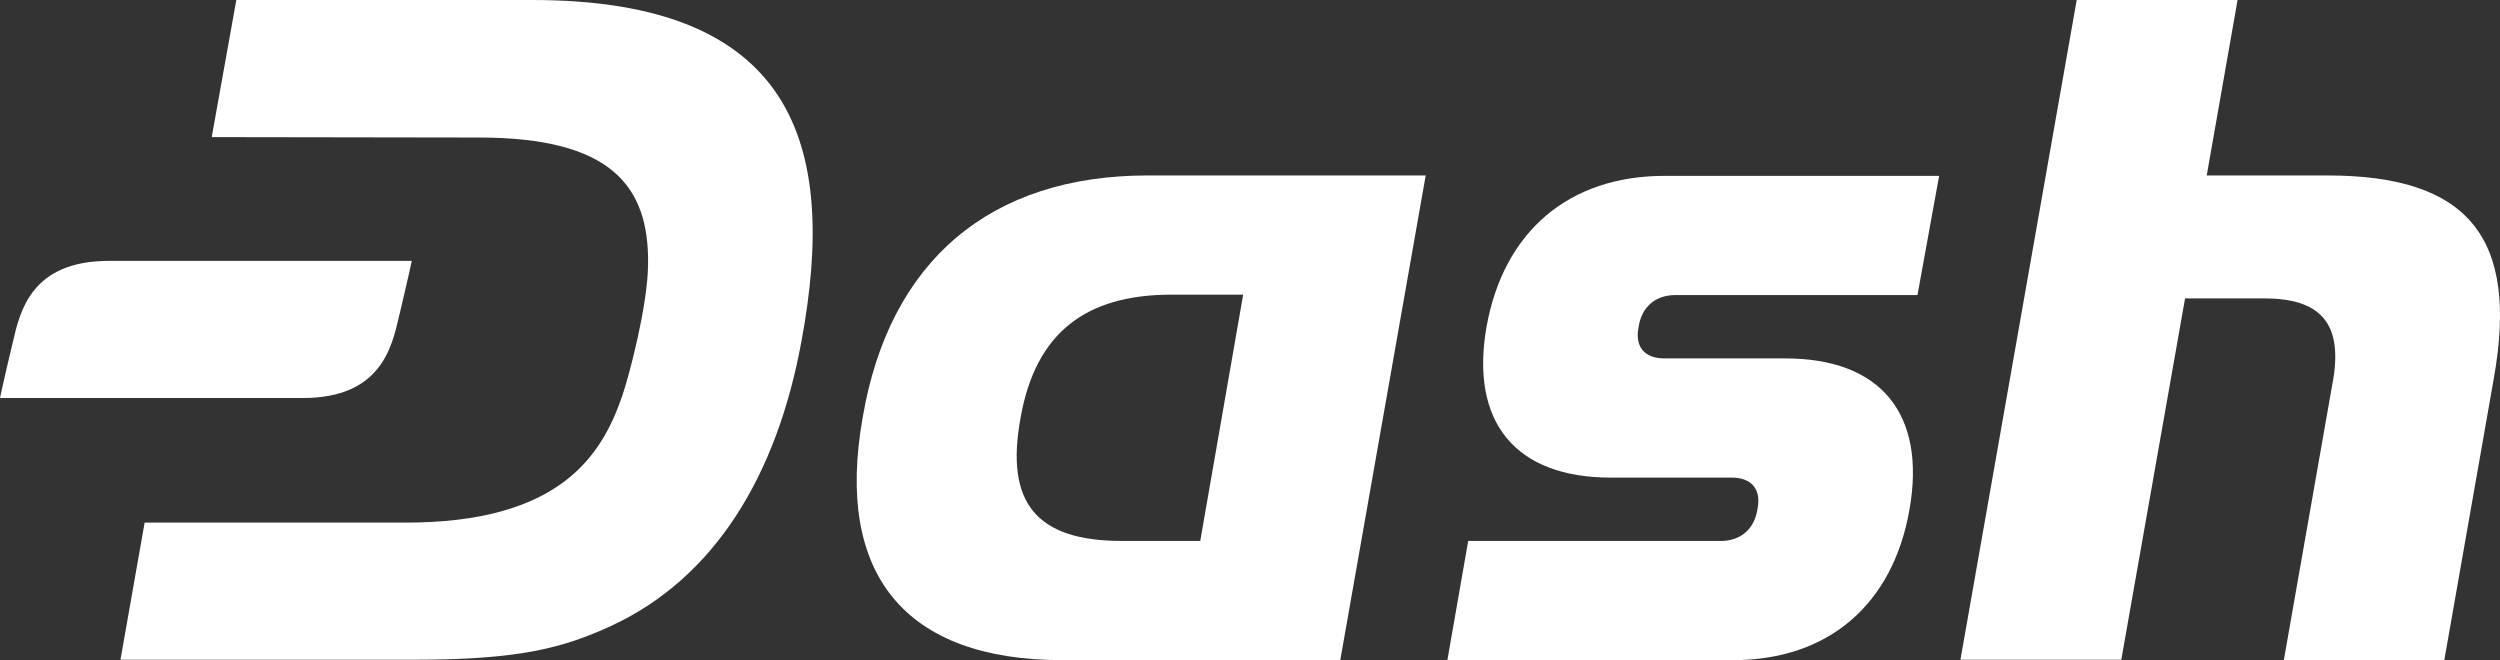 <svg preserveAspectRatio="none" width="100%" height="100%" overflow="visible" style="display: block;" viewBox="0 0 191.12 50.467" fill="none" xmlns="http://www.w3.org/2000/svg">
<rect x="0" y="0" width="191.12" height="50.467" fill="#333333" stroke="none"/>
<g id="Logo">
<path id="Vector" d="M40.687 0H18.066L16.186 10.482L36.609 10.514C46.676 10.514 49.639 14.178 49.544 20.231C49.512 23.322 48.142 28.578 47.569 30.267C46.007 34.791 42.853 39.984 30.906 39.953H11.057L9.209 50.435H31.766C39.731 50.435 43.108 49.511 46.708 47.854C54.642 44.19 59.389 36.352 61.269 26.093C64.104 10.864 60.568 0 40.687 0Z" fill="white"/>
<path id="Vector_2" d="M110.648 50.467L112.241 41.355H131.549C133.078 41.355 134.129 40.431 134.352 38.933C134.671 37.404 133.906 36.512 132.377 36.512H123.138C115.842 36.512 112.369 32.275 113.643 24.979C114.95 17.683 119.952 13.445 127.248 13.445H148.243L146.587 22.557H128.076C126.547 22.557 125.495 23.481 125.272 24.979C124.954 26.508 125.718 27.4 127.248 27.4H136.487C143.783 27.4 147.256 31.637 145.981 38.933C144.707 46.229 139.769 50.467 132.473 50.467H110.648Z" fill="white"/>
<path id="Vector_3" d="M81.21 50.466C69.199 50.466 63.815 43.935 65.949 31.924C67.988 19.913 75.73 13.413 87.742 13.413H108.992L102.461 50.466H81.21ZM95.038 22.525H89.558C83.026 22.525 79.171 25.424 78.024 31.924C76.814 38.455 79.235 41.354 85.766 41.354H91.756L95.038 22.525Z" fill="white"/>
<path id="Vector_4" d="M174.594 50.467L178.386 28.897C179.055 24.66 177.334 22.812 173.097 22.812H167.044L162.169 50.435H149.871L158.76 0H171.058L168.7 13.413H177.908C188.677 13.413 192.564 18.128 190.652 28.897L186.861 50.467H174.594Z" fill="white"/>
<path id="Vector_5" d="M8.316 19.945C2.39 19.945 1.529 23.8 0.988 26.126C0.255 29.184 0 30.427 0 30.427H23.162C29.088 30.427 29.948 26.572 30.49 24.246C31.223 21.187 31.478 19.945 31.478 19.945H8.316Z" fill="white"/>
</g>
</svg>
